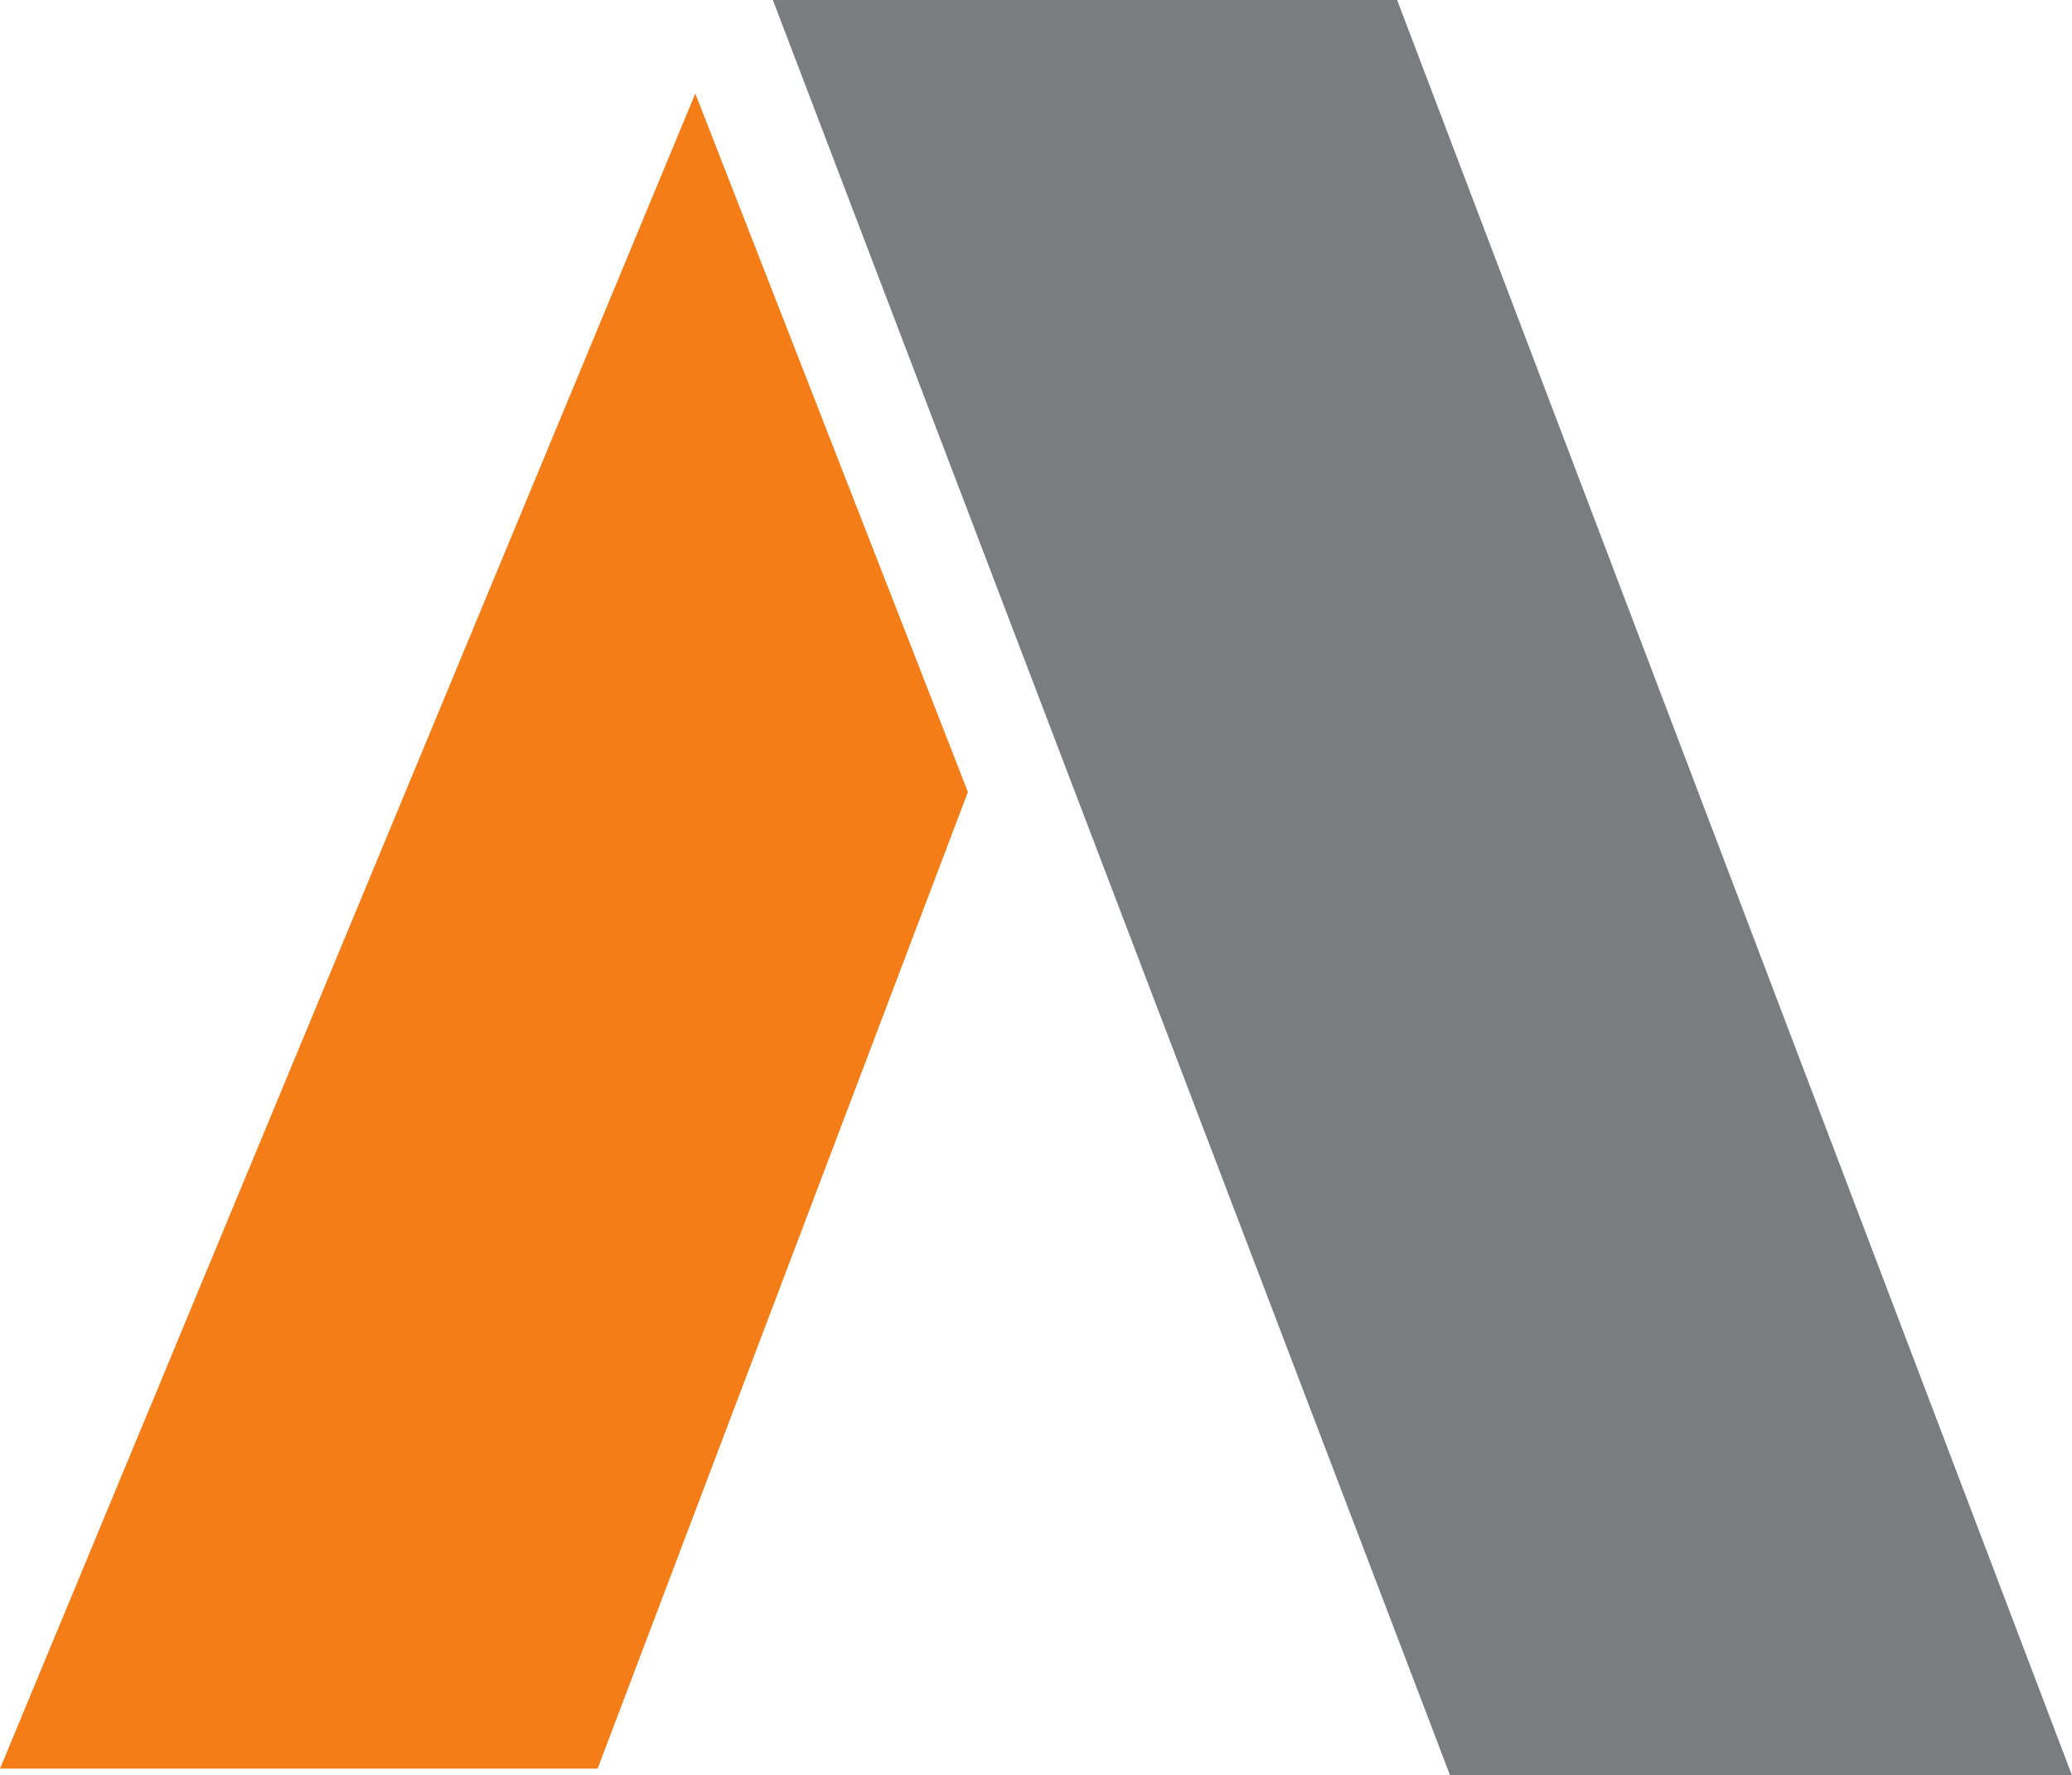 <?xml version="1.0" encoding="UTF-8"?><svg id="Calque_1" xmlns="http://www.w3.org/2000/svg" width="70" height="59.99" viewBox="0 0 70 59.99"><polygon points="23.49 3.16 0 59.76 20.19 59.76 32.7 26.76 23.49 3.16" style="fill:#f47d17; stroke-width:0px;"/><polygon points="47.2 0 26.11 0 48.99 59.99 70 59.99 47.2 0" style="fill:#7a7c7f; stroke-width:0px;"/></svg>